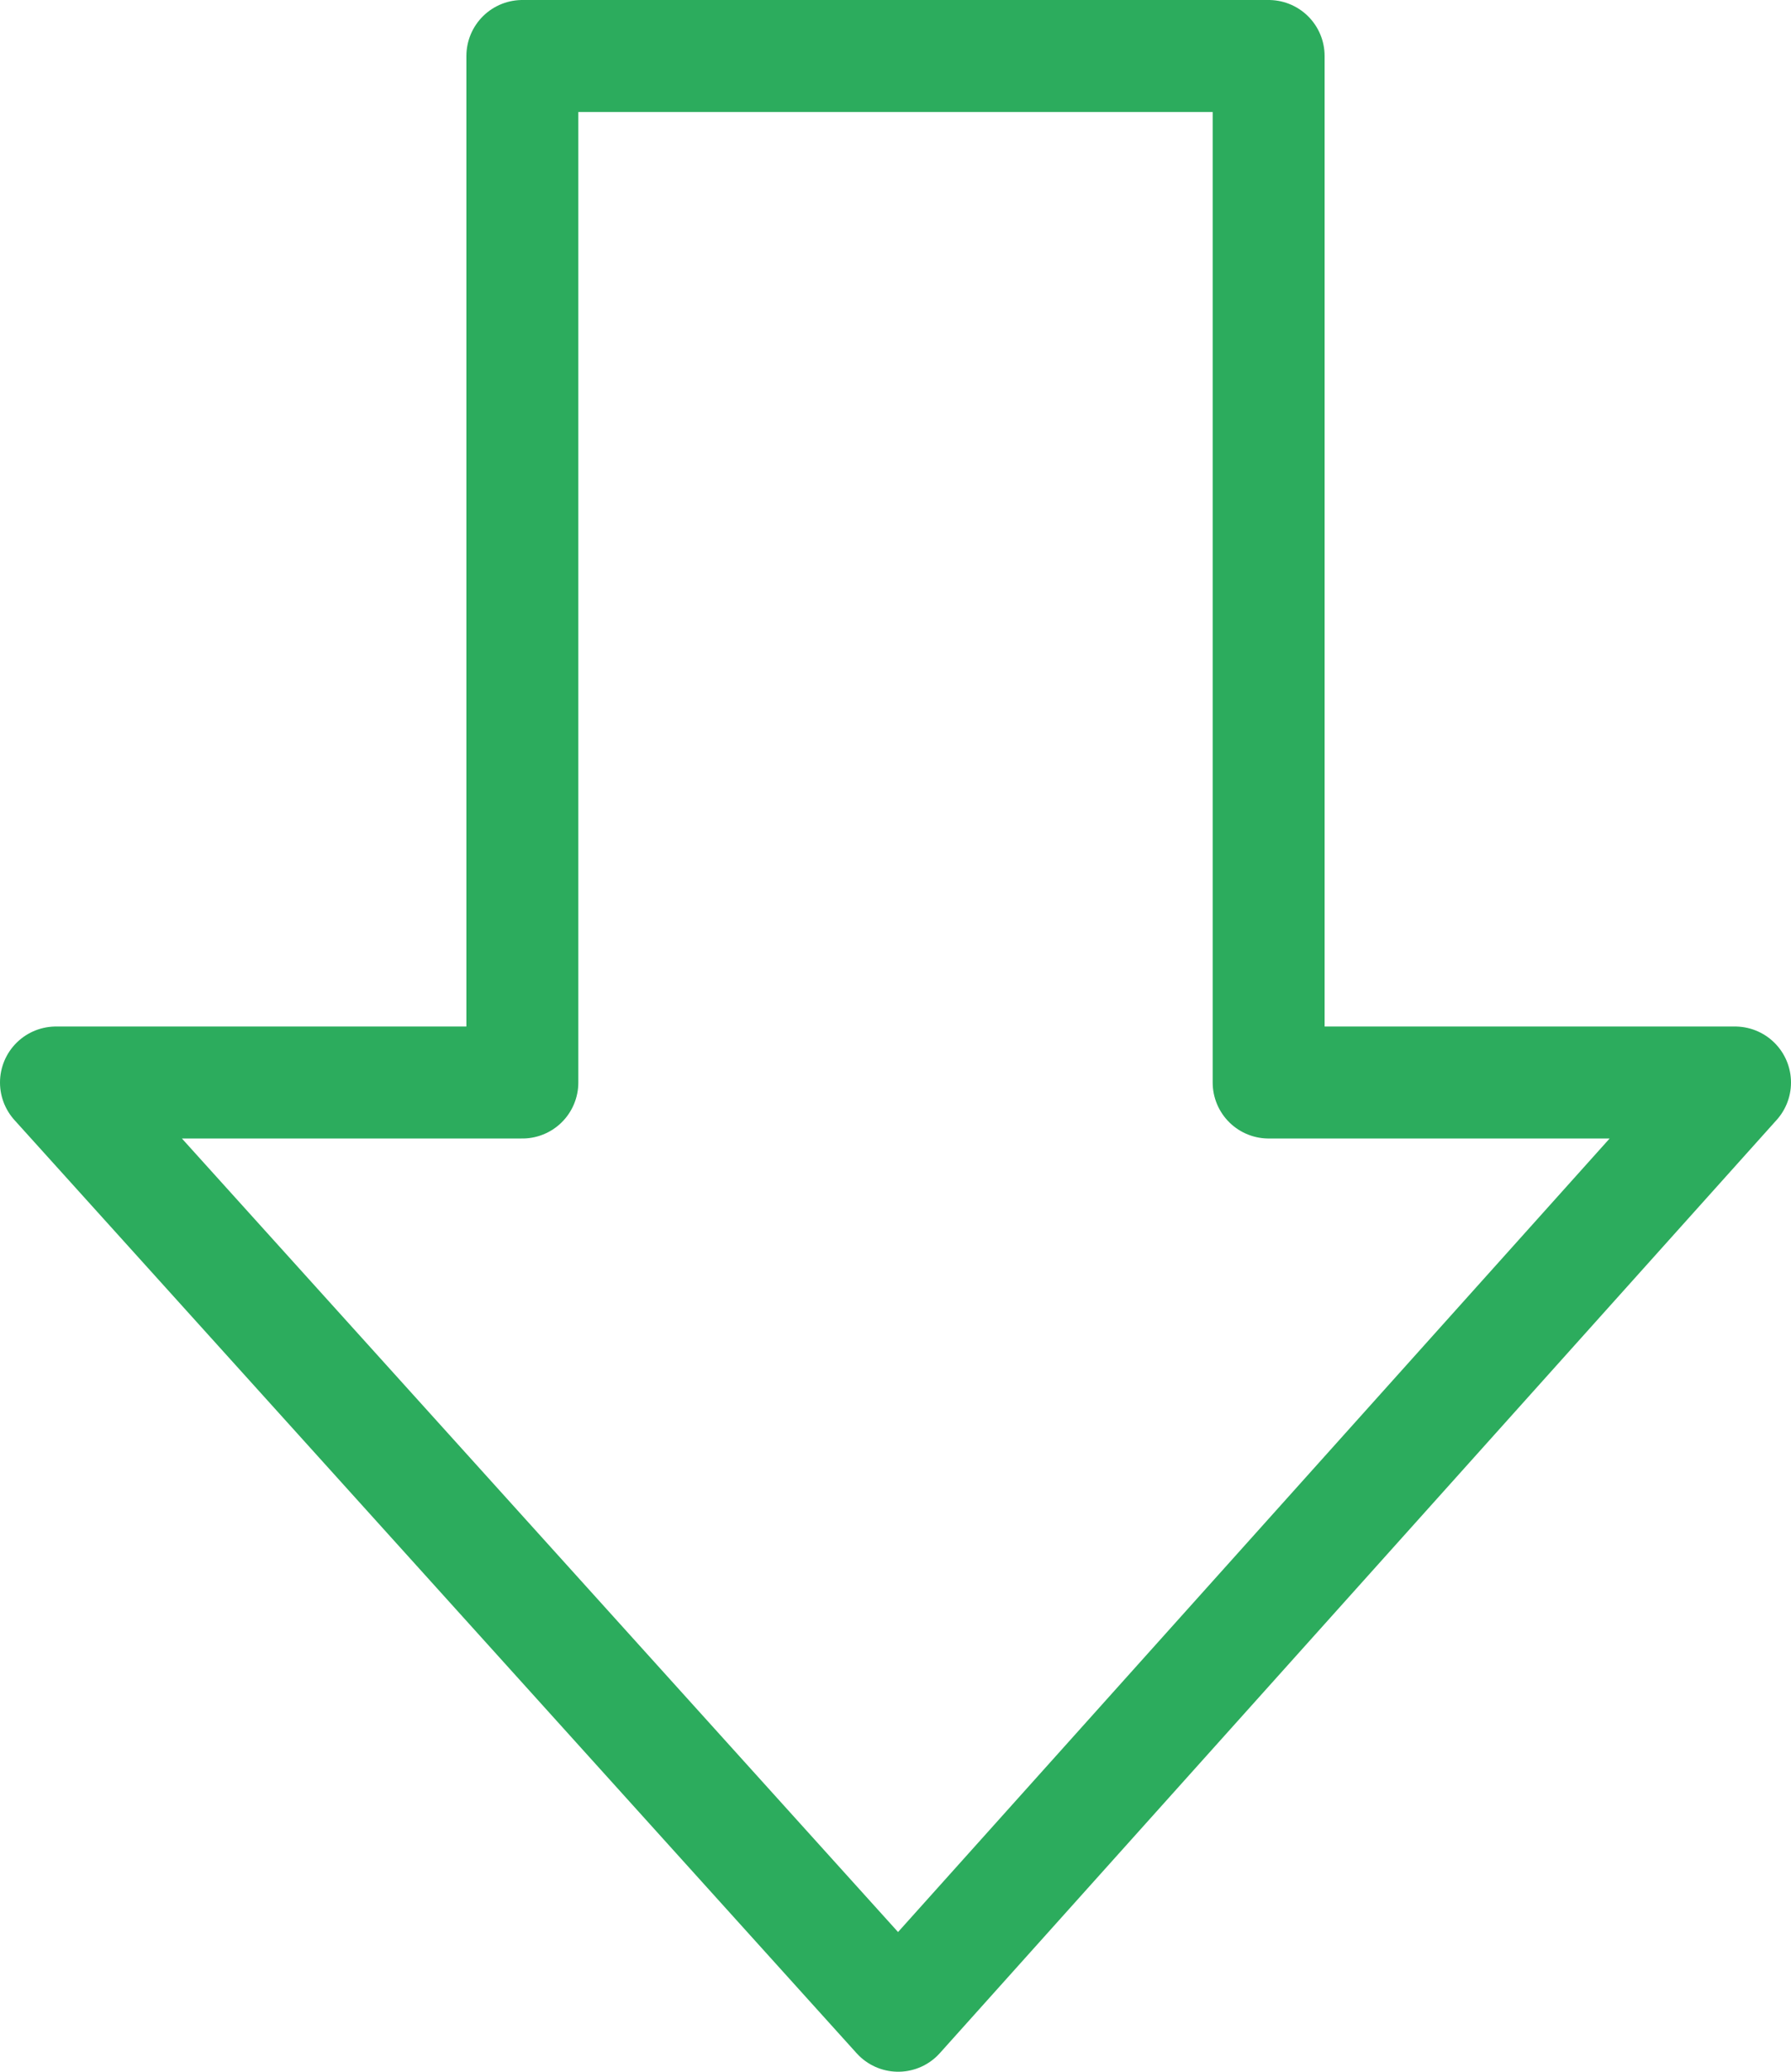 <?xml version="1.0" encoding="UTF-8"?>
<svg width="32px" height="37px" viewBox="0 0 32 37" version="1.1" xmlns="http://www.w3.org/2000/svg" xmlns:xlink="http://www.w3.org/1999/xlink">
    <!-- Generator: Sketch 59 (86127) - https://sketch.com -->
    <title>icon-software installation</title>
    <desc>Created with Sketch.</desc>
    <g id="Services" stroke="none" stroke-width="1" fill="none" fill-rule="evenodd" stroke-linejoin="round">
        <g id="Tape-Migration" transform="translate(-1332, -925)" stroke="#2CAC5D" stroke-width="2">
            <g id="Products-Copy" transform="translate(1295, 873)">
                <g id="Superuser">
                    <g id="icon-software-installation" transform="translate(38, 53)">
                        <polygon points="21.667 0 21.667 18.333 30 18.333 15.048 35 0 18.333 8.333 18.333 8.333 0"></polygon>
                    </g>
                </g>
            </g>
        </g>
    </g>
</svg>